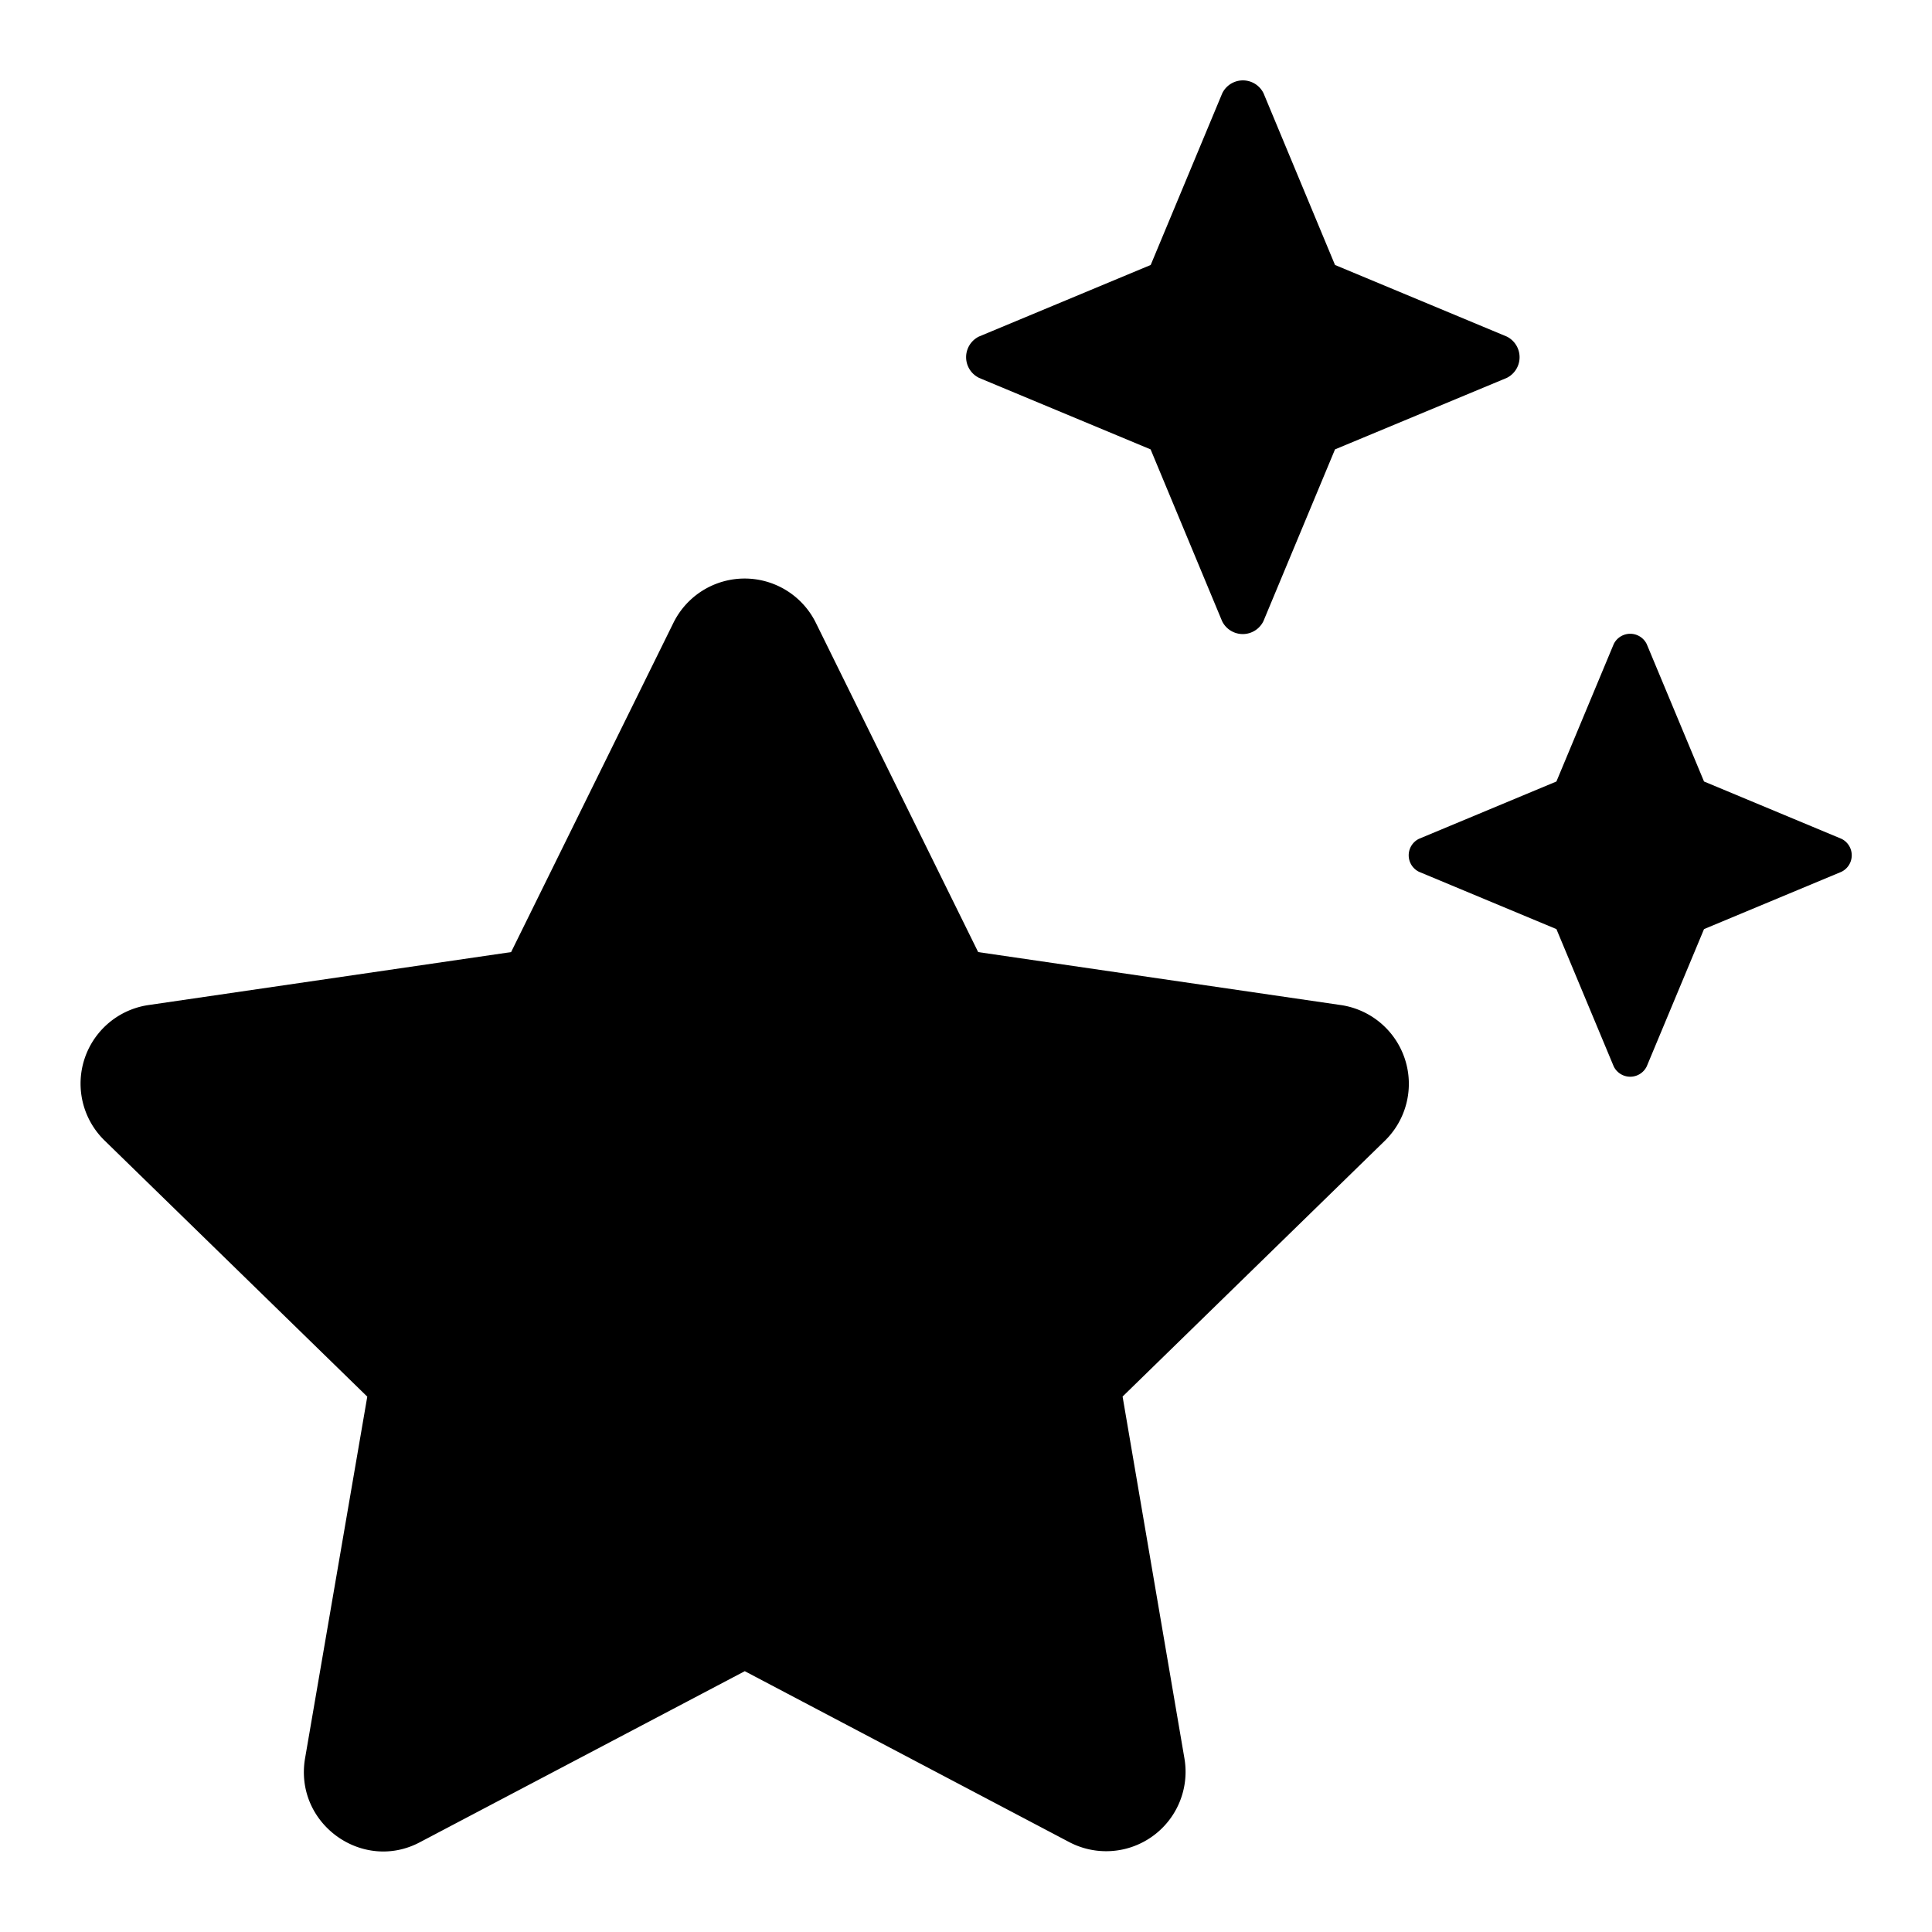 <svg width="20" height="20" viewBox="0 0 20 20" fill="none" xmlns="http://www.w3.org/2000/svg">
    <path d="m10.133 3.911 1.778.741.74 1.778a.238.238 0 0 0 .428 0l.741-1.778 1.778-.74a.239.239 0 0 0 0-.428l-1.778-.741L13.08.965a.238.238 0 0 0-.427 0l-.741 1.778-1.778.741a.238.238 0 0 0 0 .427zm3.745 6.493-3.752-.548-1.68-3.408a.822.822 0 0 0-1.475 0l-1.68 3.408-3.752.548a.822.822 0 0 0-.455 1.404l2.718 2.65-.644 3.744c-.115.677.597 1.186 1.192.867L7.71 17.3l3.358 1.769a.822.822 0 0 0 1.193-.867l-.64-3.745 2.717-2.65a.824.824 0 0 0-.459-1.403zm5.184-1.721L17.64 8.09l-.593-1.422a.19.19 0 0 0-.342 0l-.593 1.422-1.422.593a.19.19 0 0 0 0 .342l1.422.593.593 1.421a.19.19 0 0 0 .342 0l.593-1.421 1.422-.593a.19.19 0 0 0 0-.342z" fill="#000"/>
</svg>
